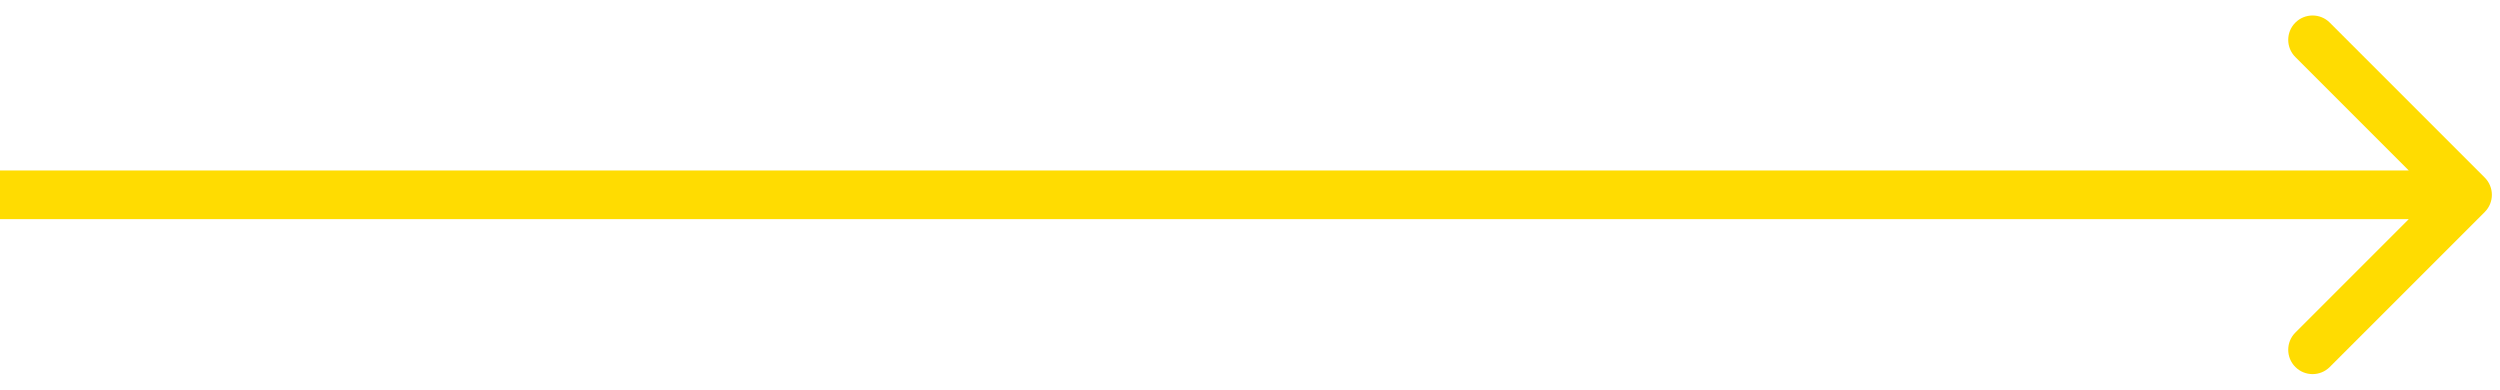 <svg xmlns="http://www.w3.org/2000/svg" width="77" height="12" viewBox="0 0 77 12">
    <path d="M76.53 6.53C76.823 6.237 76.823 5.763 76.53 5.47L71.757 0.697C71.465 0.404 70.99 0.404 70.697 0.697C70.404 0.99 70.404 1.464 70.697 1.757L74.939 6L70.697 10.243C70.404 10.536 70.404 11.01 70.697 11.303C70.99 11.596 71.465 11.596 71.757 11.303L76.53 6.53ZM0 6.75H76V5.25H0V6.75Z" fill="#FFDC01"/>
</svg>

